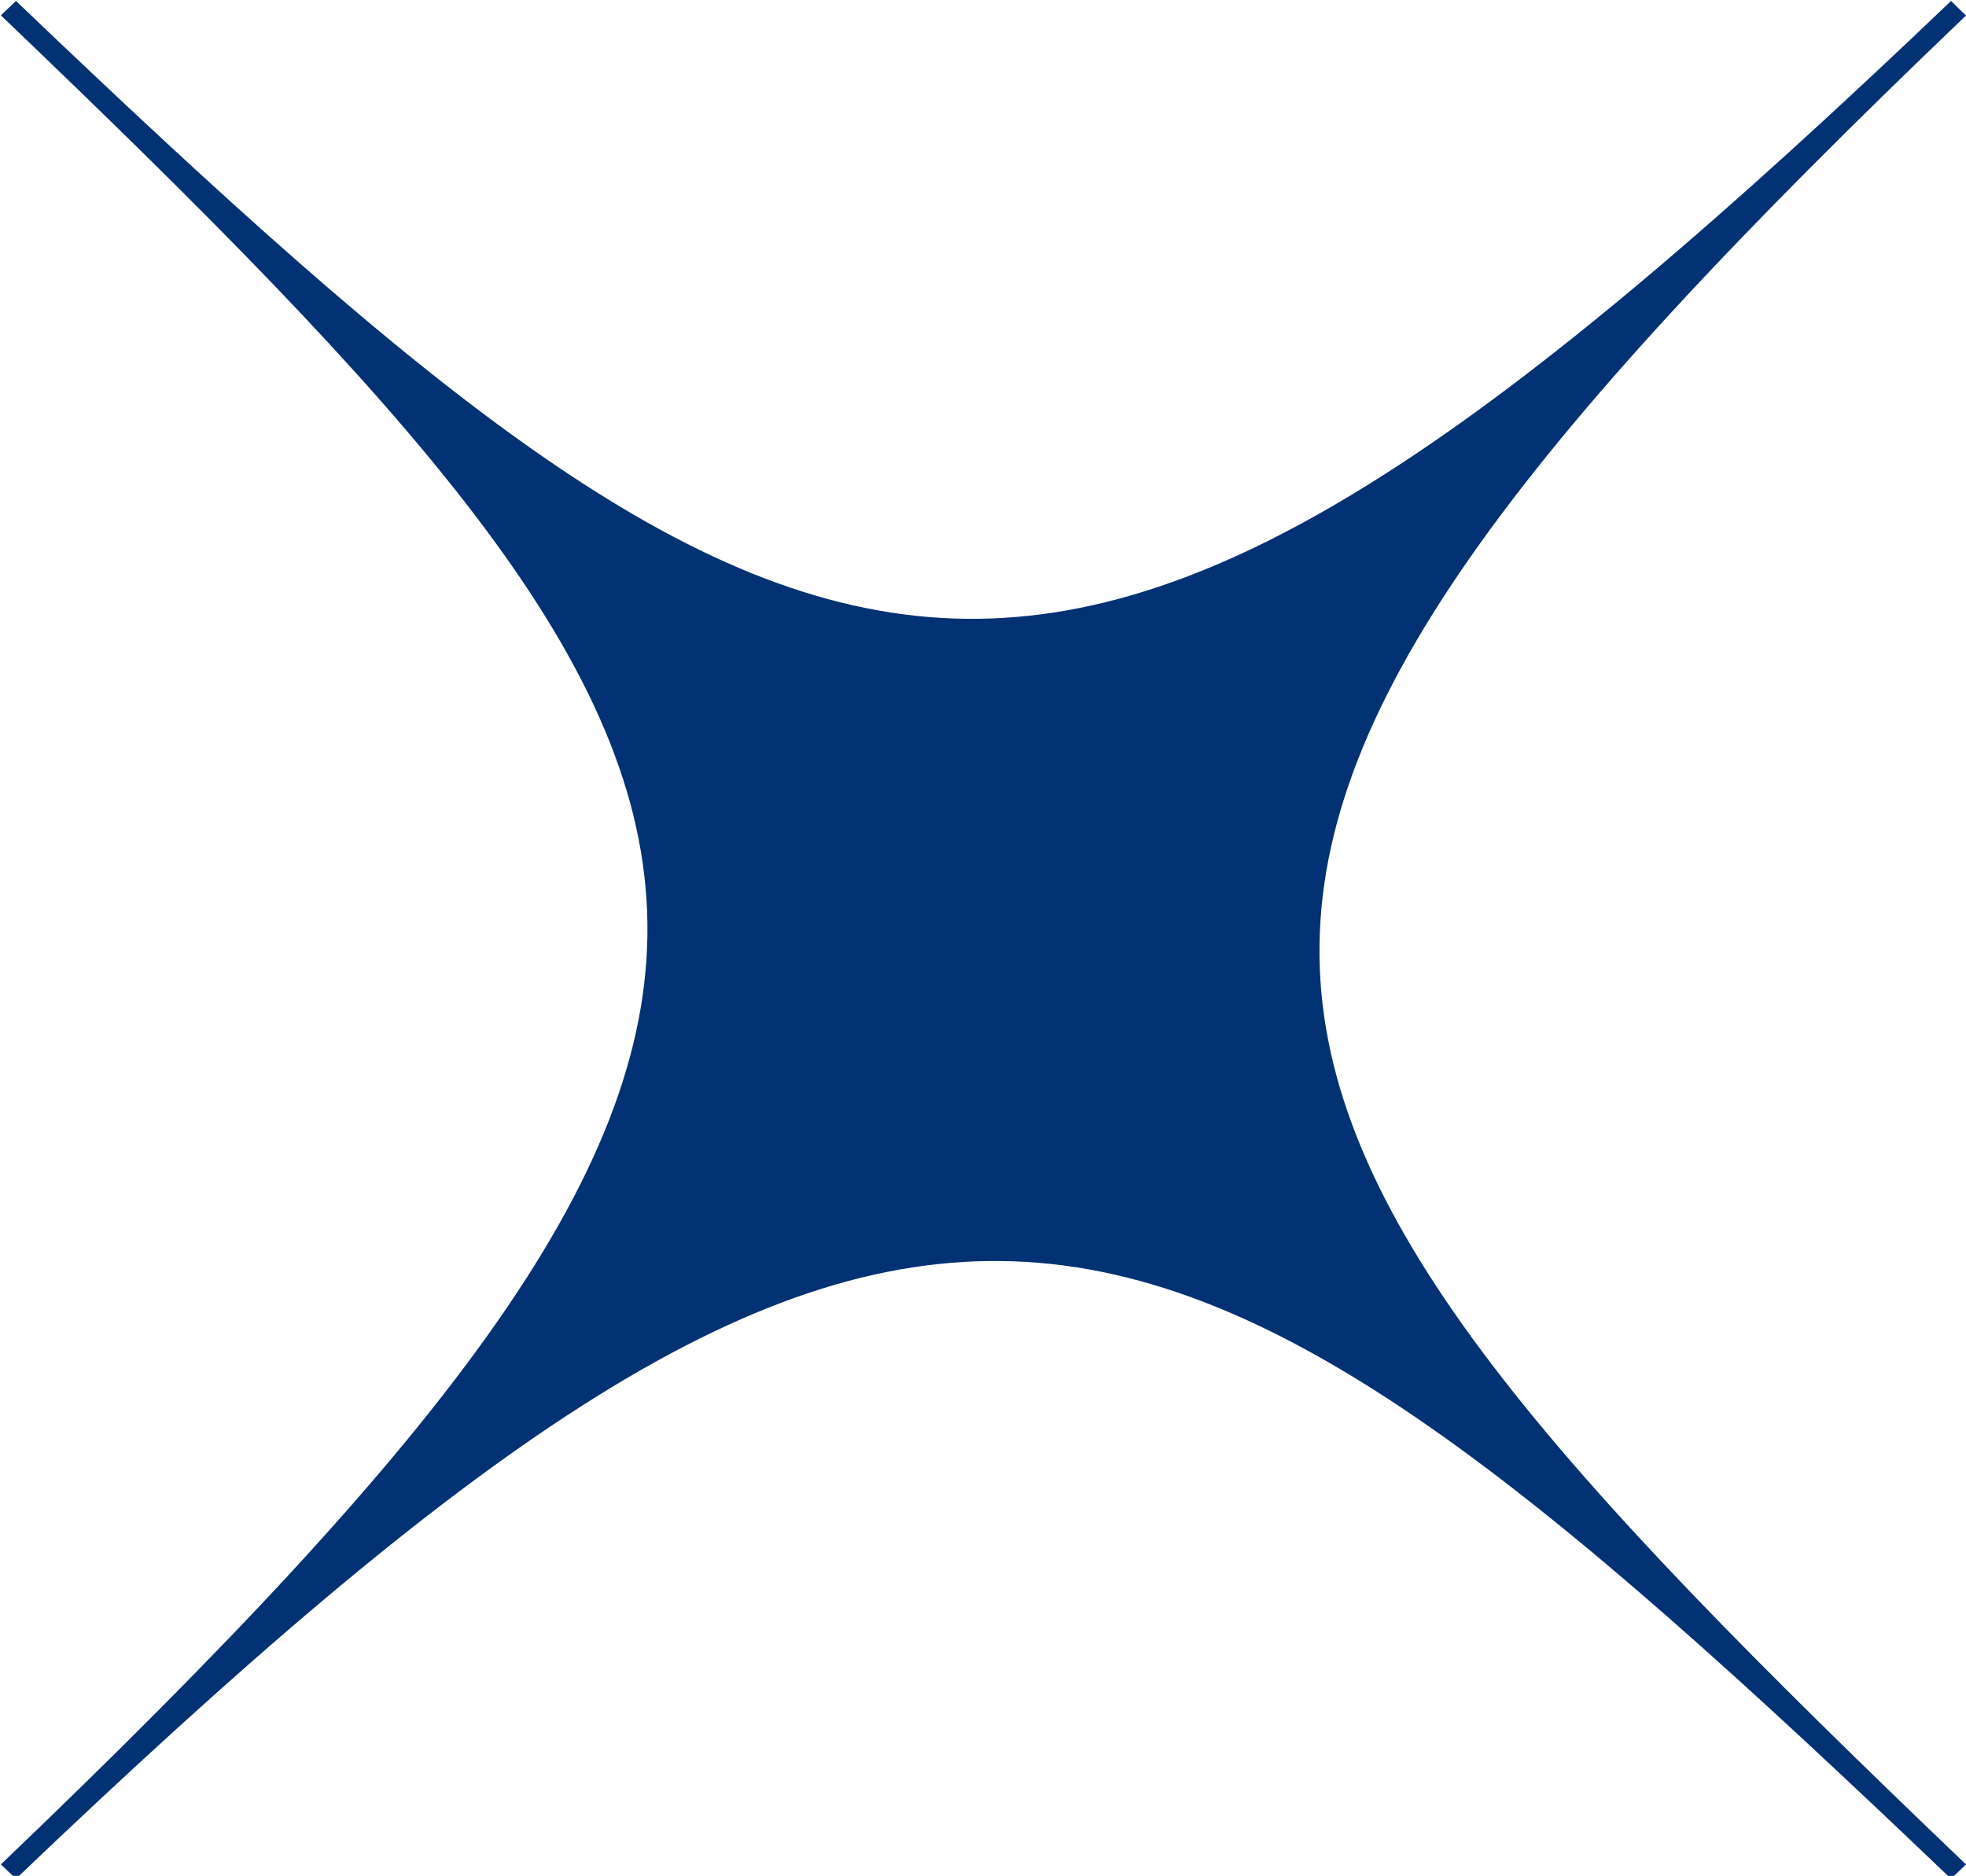 <?xml version="1.0" encoding="UTF-8" standalone="no"?><svg xmlns="http://www.w3.org/2000/svg" xmlns:xlink="http://www.w3.org/1999/xlink" fill="#000000" height="39.7" preserveAspectRatio="xMidYMid meet" version="1" viewBox="0.9 0.3 41.6 39.7" width="41.6" zoomAndPan="magnify"><g id="change1_1"><path d="M 42.5 0.629 L 42.34 0.473 L 42.184 0.32 C 23.094 18.562 18.617 16.93 1.238 0.32 L 0.918 0.625 C 18.297 17.234 20.004 21.516 0.918 39.758 L 1.238 40.062 C 20.324 21.824 24.805 23.453 42.184 40.062 L 42.5 39.758 C 25.125 23.148 23.414 18.867 42.5 0.629" fill="#023273" fill-rule="evenodd"/></g></svg>